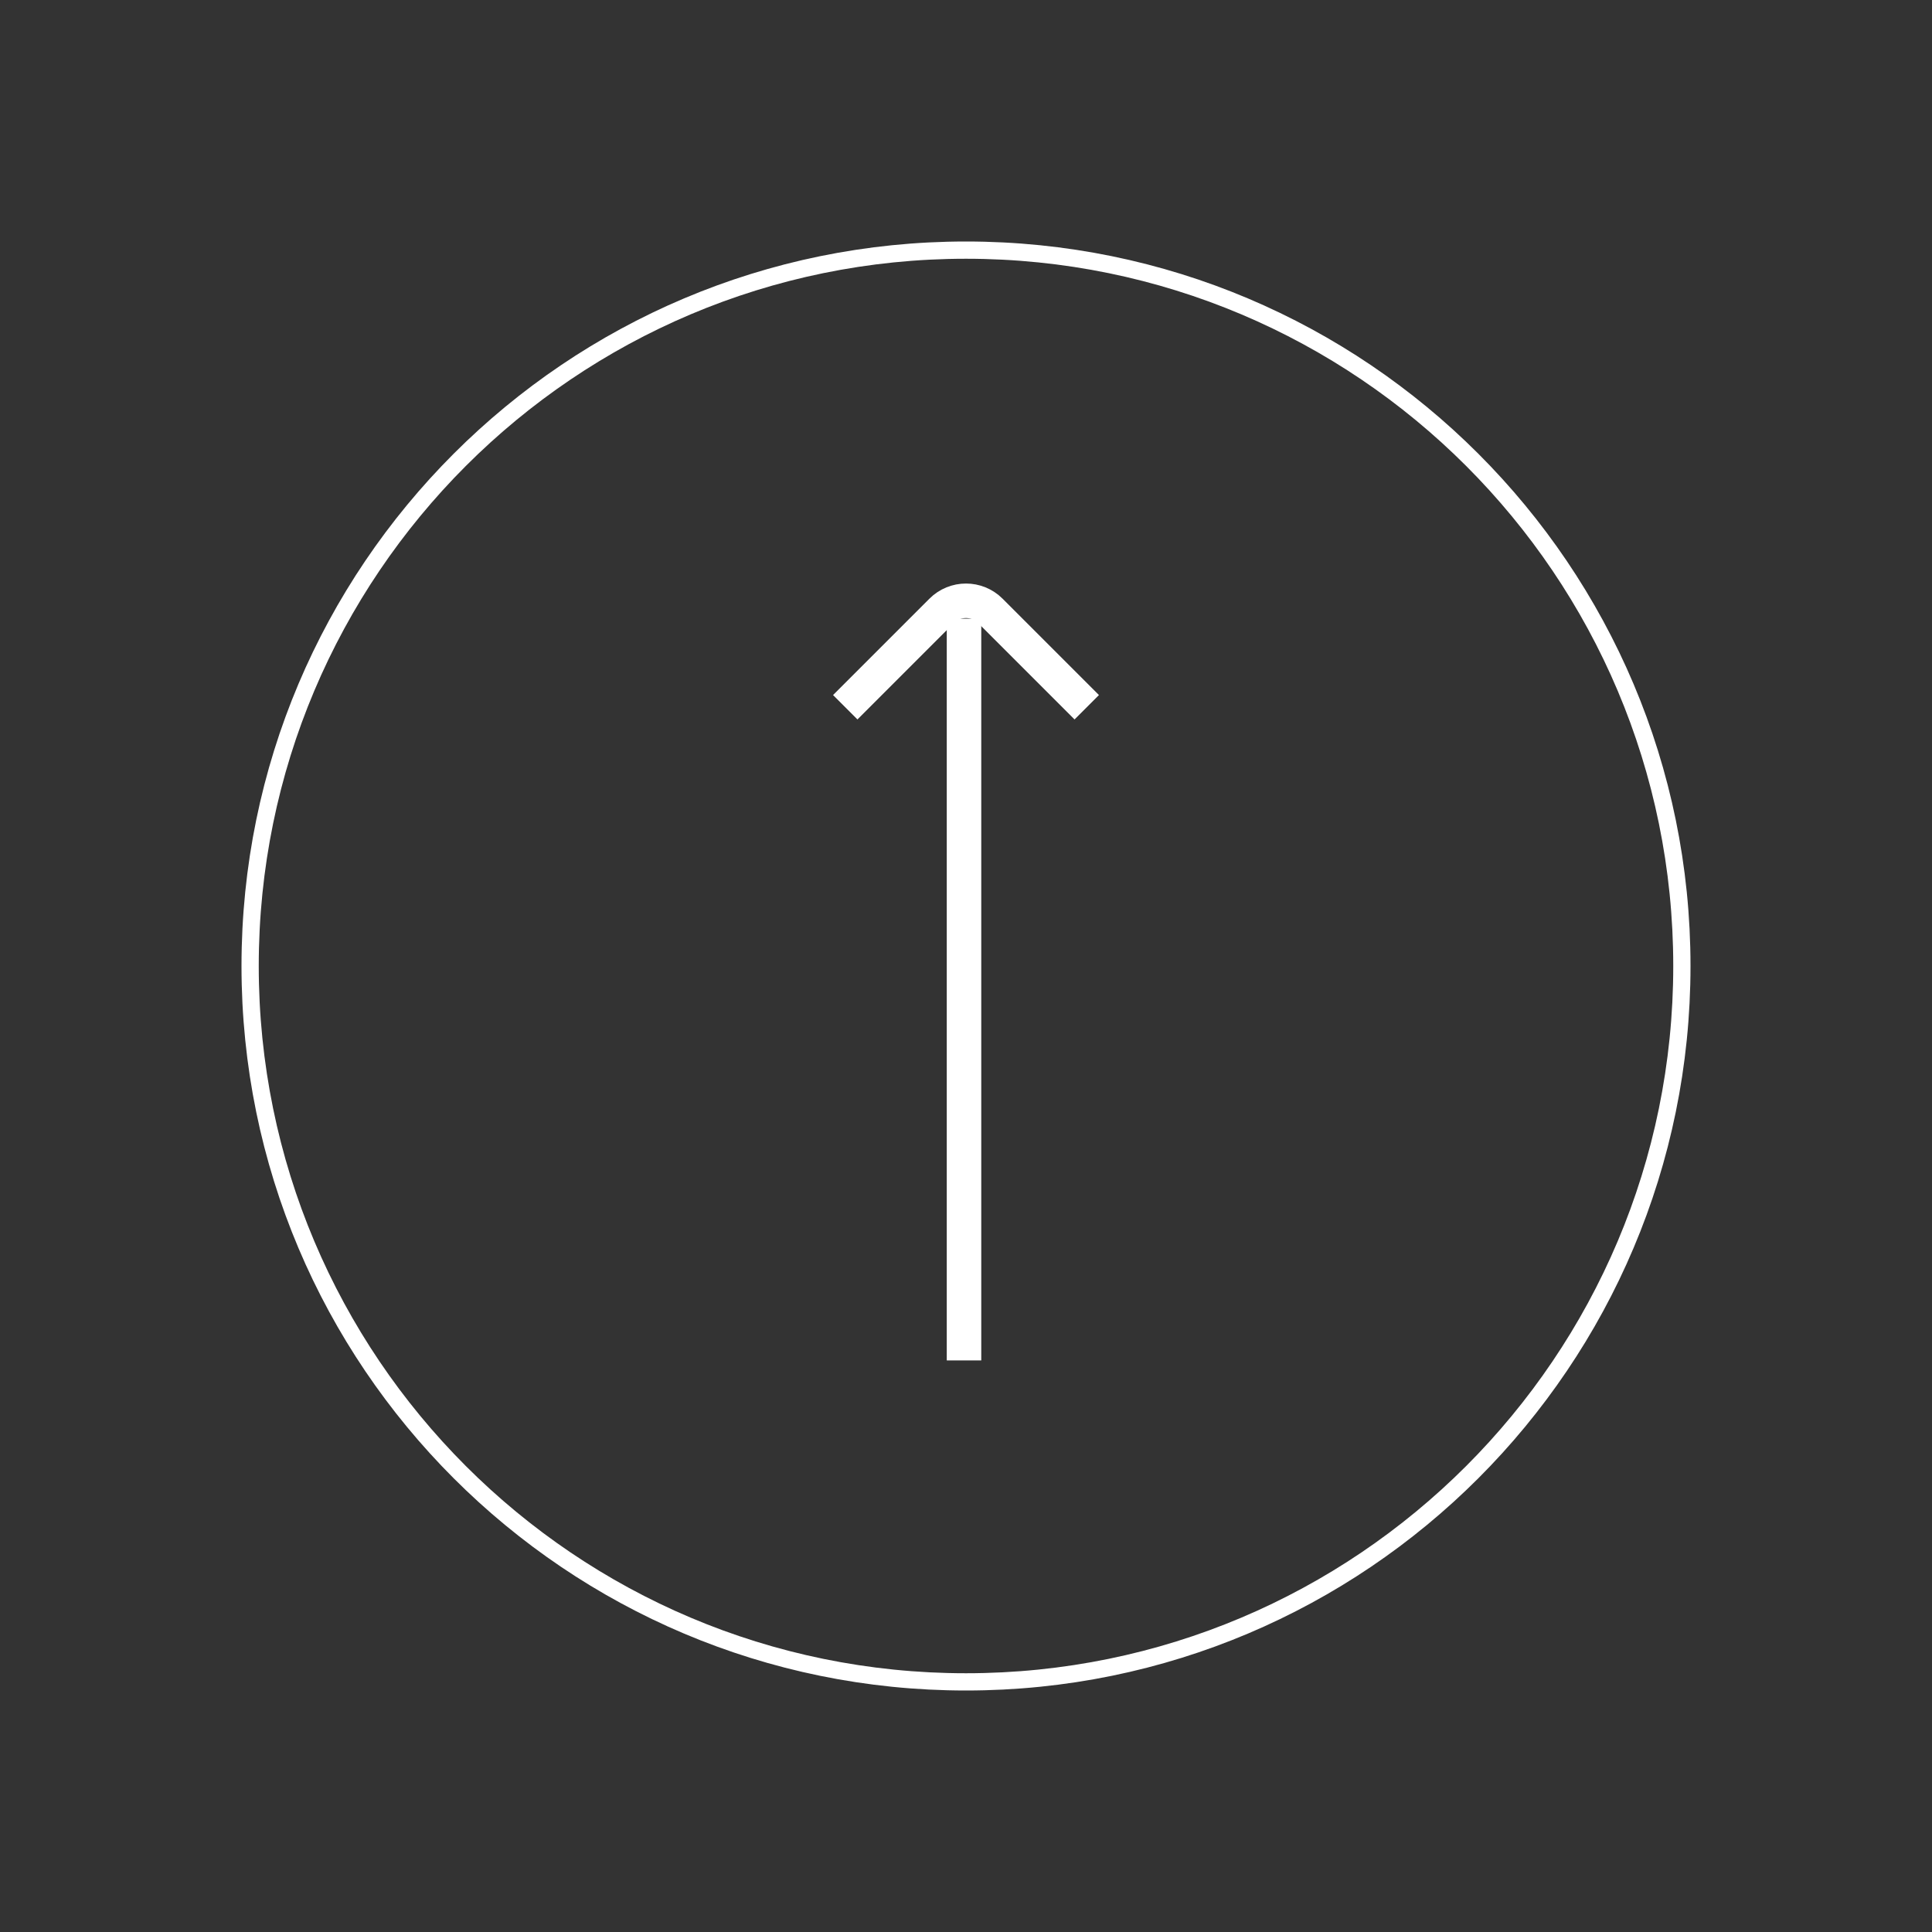 <svg width="112" height="112" viewBox="0 0 112 112" fill="none" xmlns="http://www.w3.org/2000/svg">
<rect x="0" y="0" width="112" height="112" fill="#333333" stroke="none"/>
<path d="M63 41L57.414 35.414C56.633 34.633 55.367 34.633 54.586 35.414L49 41" stroke="white" stroke-width="2"/>
<path d="M55.885 78.865L55.885 35.865" stroke="white" stroke-width="2"/>
<path d="M14.5 56C14.5 33.08 33.08 14.5 56 14.5C78.92 14.5 97.5 33.08 97.5 56C97.5 78.92 78.92 97.5 56 97.5C33.08 97.5 14.5 78.92 14.5 56Z" stroke="white"/>
</svg>
